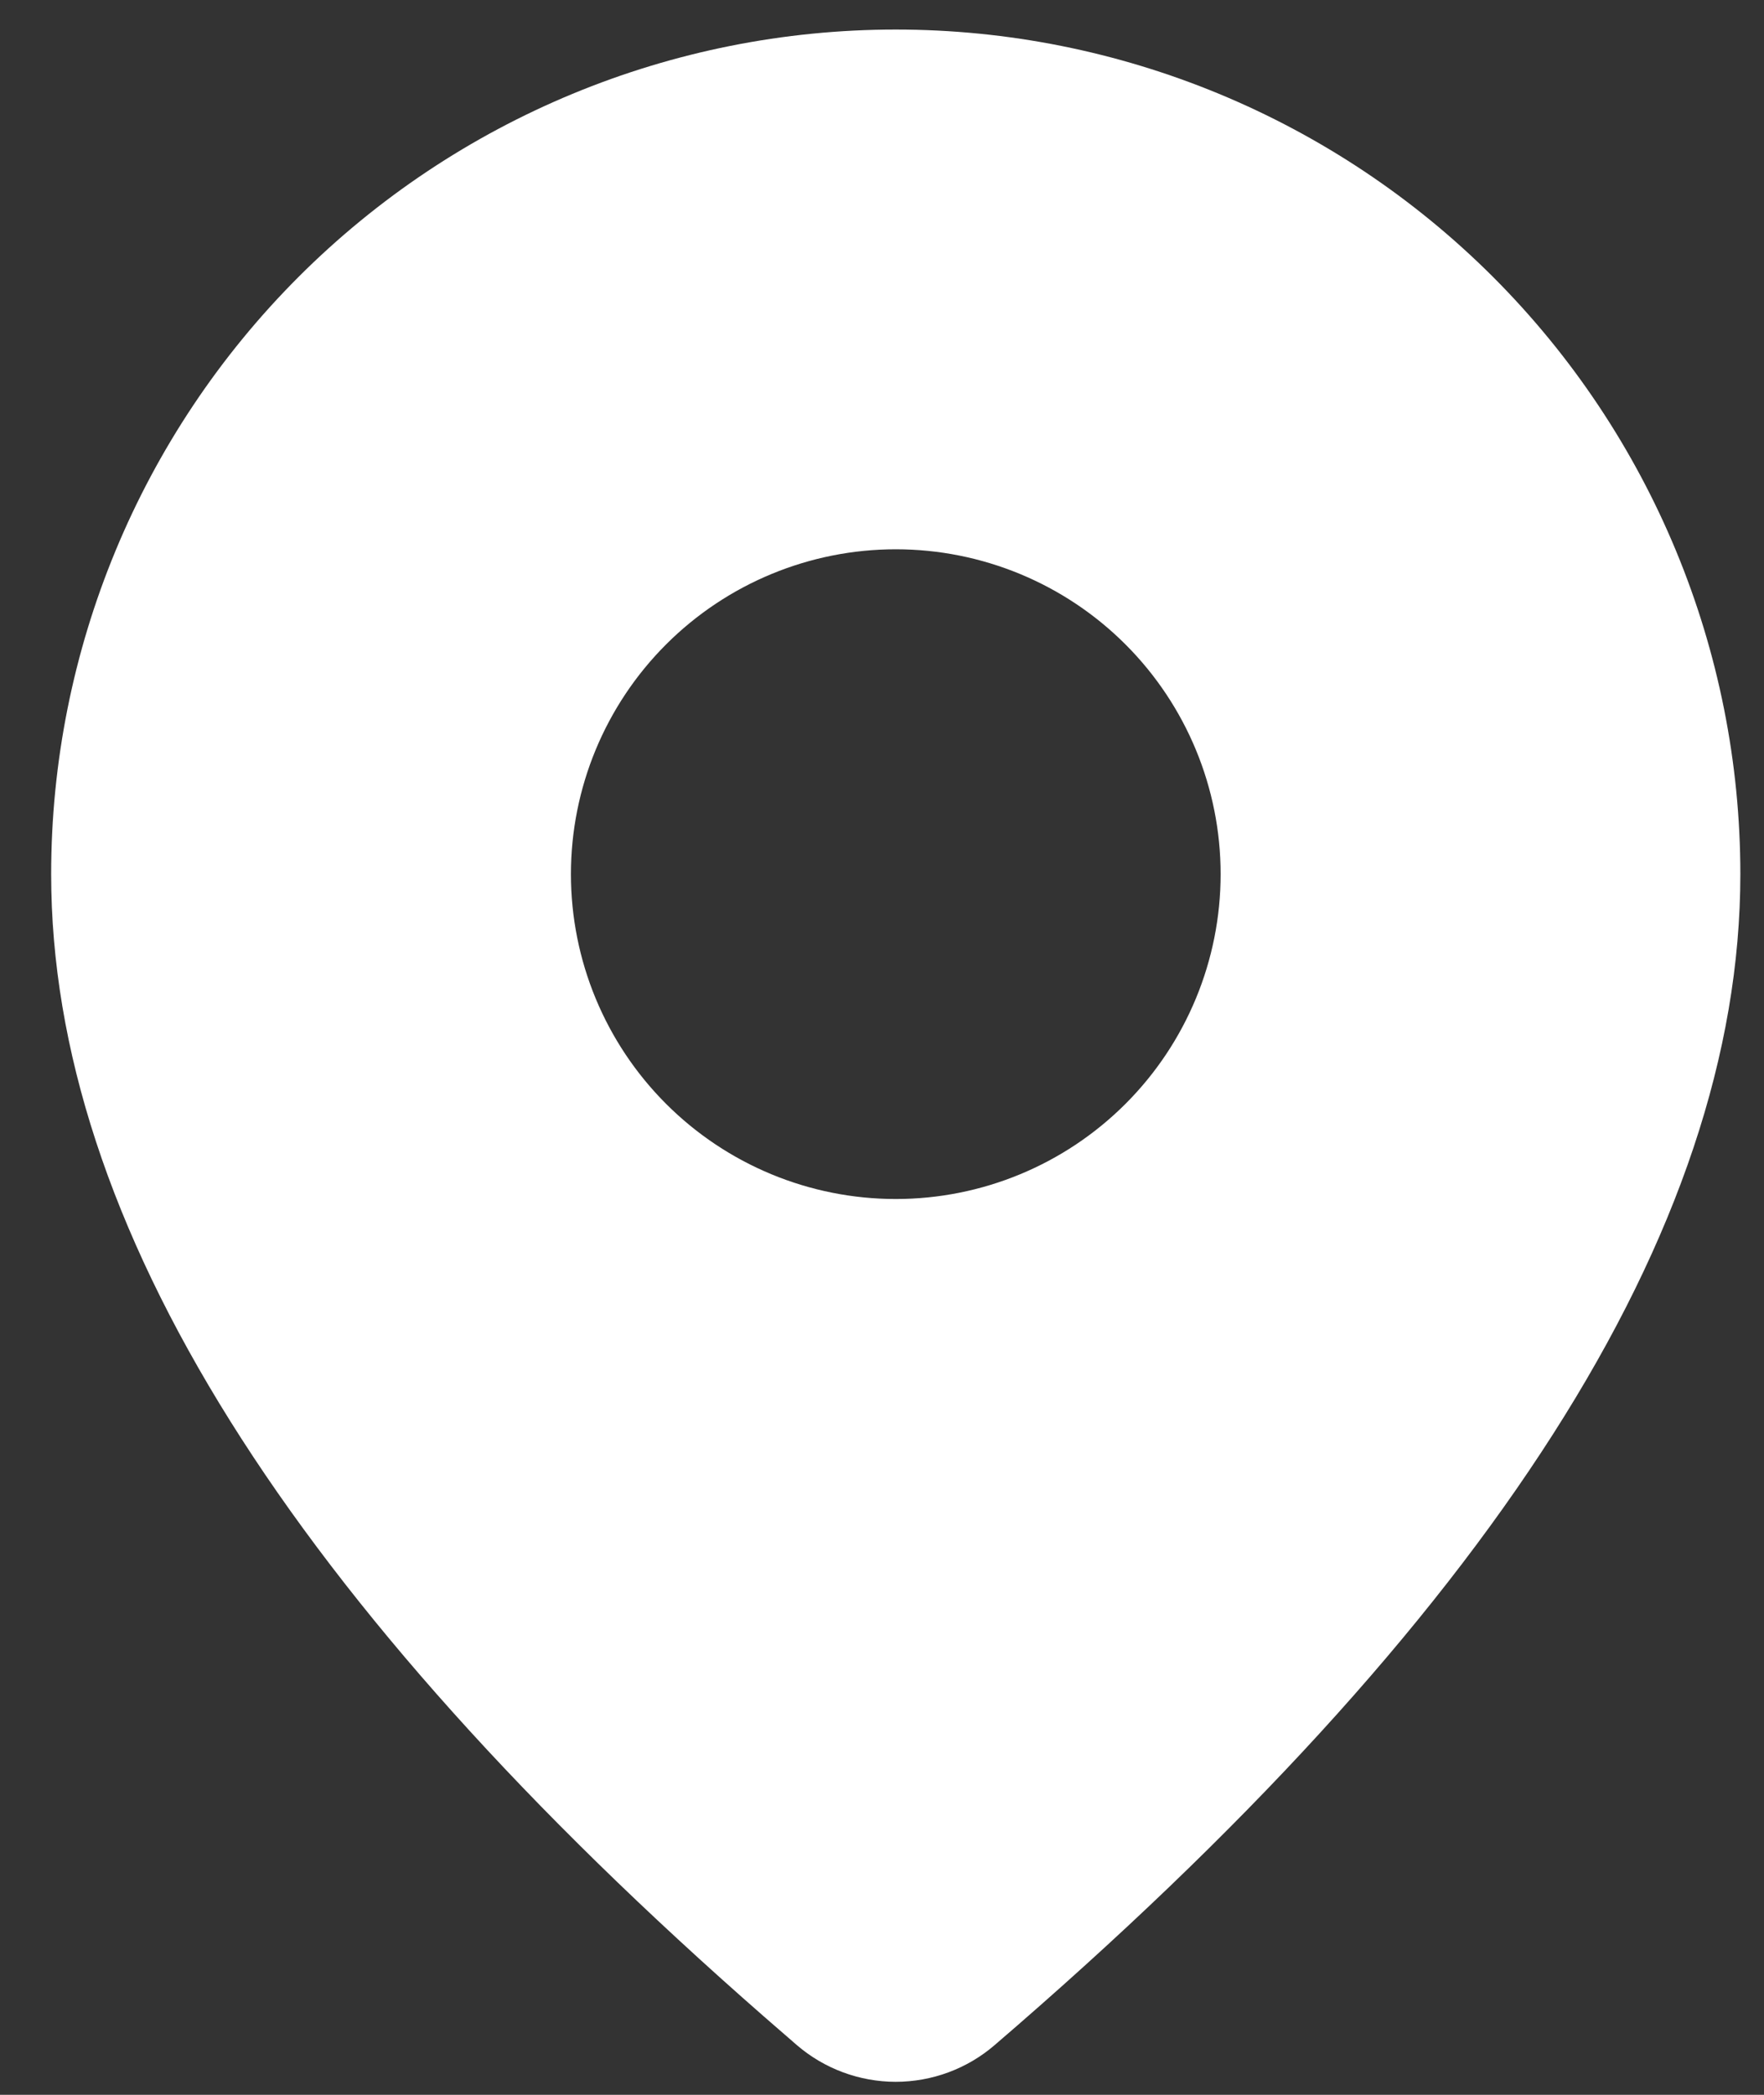 <svg width="32" height="38" viewBox="0 0 32 38" fill="none" xmlns="http://www.w3.org/2000/svg">
<rect x="0" y="0" width="32" height="38" fill="#333333" stroke="none"/>
<path d="M16.25 0.536C20.313 0.536 24.21 2.15 27.084 5.023C29.957 7.897 31.571 11.794 31.571 15.857C31.571 22.331 27.022 29.387 18.041 37.1C17.542 37.529 16.905 37.764 16.247 37.764C15.589 37.763 14.952 37.526 14.454 37.097L13.86 36.581C5.277 29.07 0.928 22.187 0.928 15.857C0.928 11.794 2.543 7.897 5.416 5.023C8.289 2.15 12.186 0.536 16.25 0.536ZM16.25 9.964C14.687 9.964 13.188 10.585 12.083 11.69C10.978 12.795 10.357 14.294 10.357 15.857C10.357 17.42 10.978 18.919 12.083 20.024C13.188 21.129 14.687 21.75 16.25 21.75C17.813 21.75 19.312 21.129 20.417 20.024C21.522 18.919 22.143 17.42 22.143 15.857C22.143 14.294 21.522 12.795 20.417 11.69C19.312 10.585 17.813 9.964 16.25 9.964Z" fill="white"/>
</svg>
